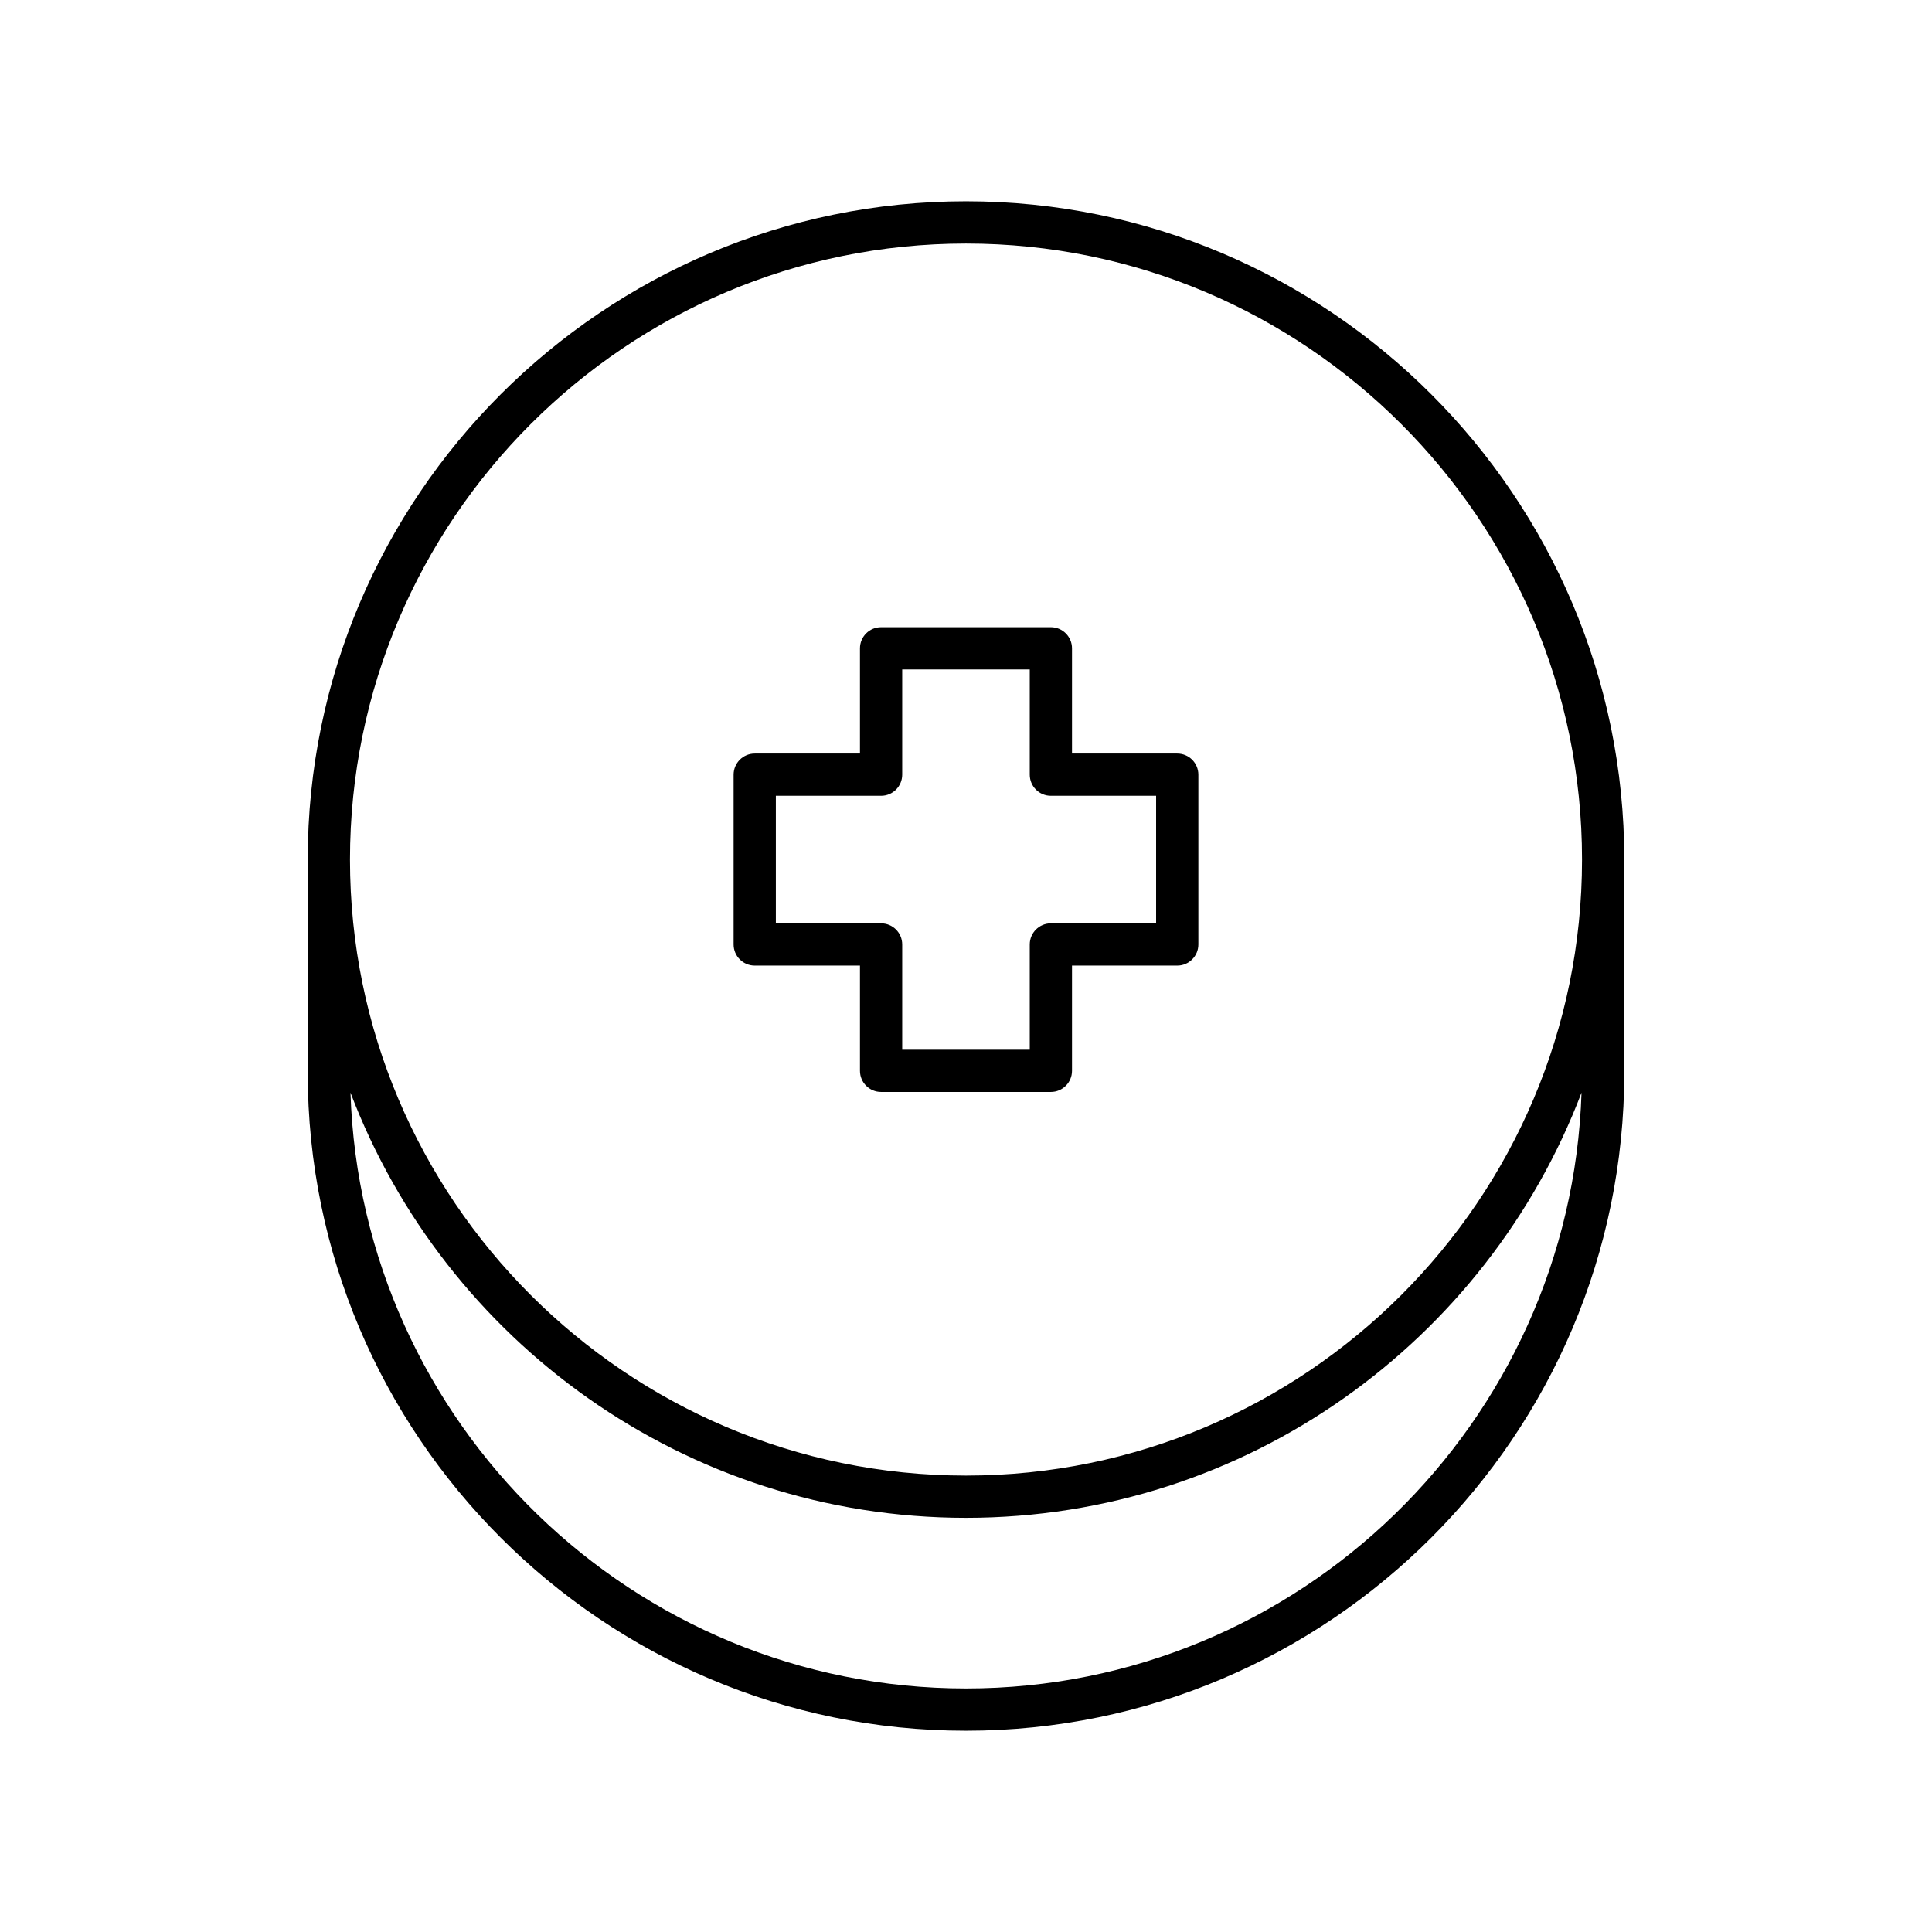 <?xml version="1.0" encoding="UTF-8"?>
<!-- Uploaded to: ICON Repo, www.svgrepo.com, Generator: ICON Repo Mixer Tools -->
<svg fill="#000000" width="800px" height="800px" version="1.1" viewBox="144 144 512 512" xmlns="http://www.w3.org/2000/svg">
 <g>
  <path d="m400 197.34c-96.191 0-174.45 78.258-174.45 174.45v56.418c0 96.191 78.258 174.45 174.45 174.45s174.45-78.258 174.45-174.45v-56.418c0-96.191-78.258-174.45-174.45-174.45zm0 394.12c-88.227 0-160.28-70.359-163.12-157.91 24.992 65.789 88.664 112.69 163.12 112.69 74.449 0 138.12-46.895 163.12-112.69-2.84 87.547-74.891 157.91-163.12 157.91zm0-56.418c-90.02 0-163.25-73.234-163.25-163.25 0-90.02 73.234-163.25 163.25-163.25s163.25 73.234 163.25 163.25c0 90.02-73.234 163.25-163.25 163.25z"/>
  <path d="m455.98 343.7h-27.887v-27.887c0-3.09-2.508-5.598-5.598-5.598h-44.996c-3.09 0-5.598 2.508-5.598 5.598v27.887h-27.887c-3.09 0-5.598 2.508-5.598 5.598v44.996c0 3.09 2.508 5.598 5.598 5.598h27.887v27.887c0 3.09 2.508 5.598 5.598 5.598h44.996c3.09 0 5.598-2.508 5.598-5.598v-27.887h27.887c3.09 0 5.598-2.508 5.598-5.598v-44.996c0-3.094-2.508-5.598-5.598-5.598zm-5.598 44.996h-27.887c-3.09 0-5.598 2.508-5.598 5.598v27.887h-33.801v-27.887c0-3.09-2.508-5.598-5.598-5.598h-27.887v-33.801h27.887c3.09 0 5.598-2.508 5.598-5.598v-27.887h33.801v27.887c0 3.09 2.508 5.598 5.598 5.598h27.887z"/>
 </g>
</svg>